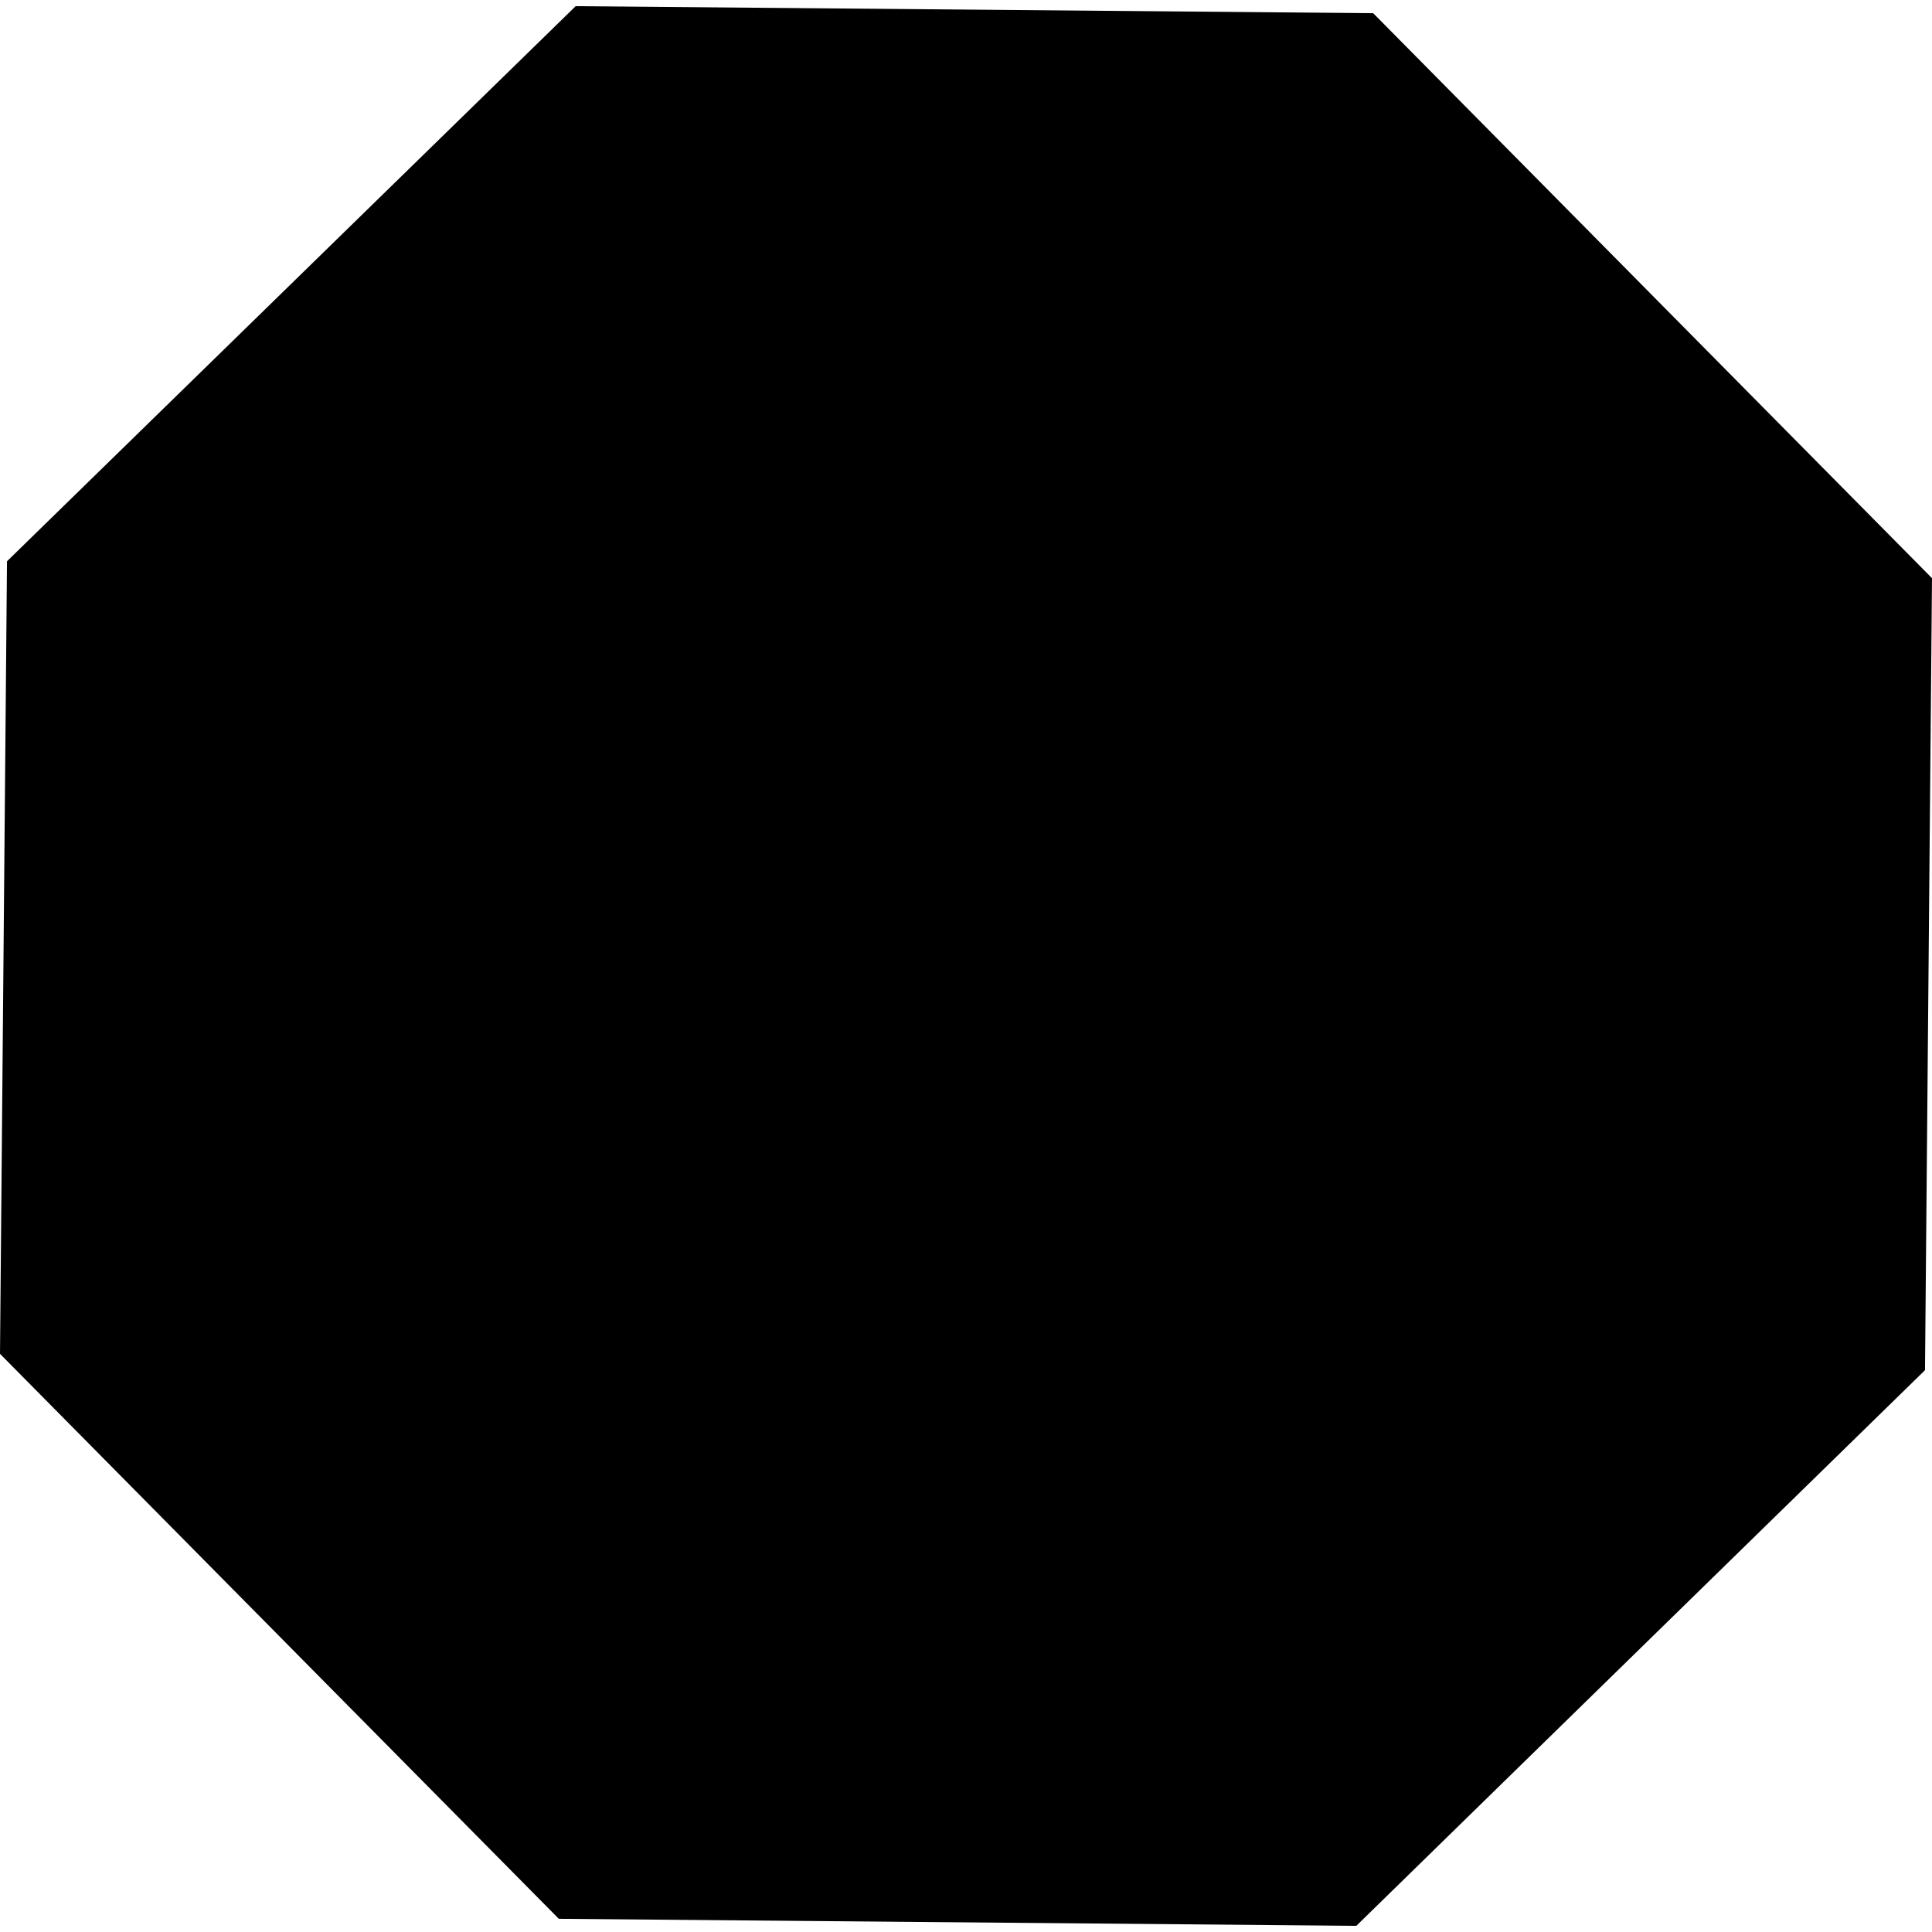 <?xml version="1.0" encoding="utf-8" standalone="no"?>
<!DOCTYPE svg PUBLIC "-//W3C//DTD SVG 1.1//EN"
  "http://www.w3.org/Graphics/SVG/1.1/DTD/svg11.dtd">
<!-- Created with matplotlib (https://matplotlib.org/) -->
<svg height="288pt" version="1.1" viewBox="0 0 288 288" width="288pt" xmlns="http://www.w3.org/2000/svg" xmlns:xlink="http://www.w3.org/1999/xlink">
 <defs>
  <style type="text/css">
*{stroke-linecap:butt;stroke-linejoin:round;}
  </style>
 </defs>
 <g id="figure_1">
  <g id="patch_1">
   <path d="M 0 288 
L 288 288 
L 288 0 
L 0 0 
z
" style="fill:none;opacity:0;"/>
  </g>
  <g id="axes_1">
   <g id="PatchCollection_1">
    <path clip-path="url(#paca69e50fd)" d="M -0 201.811 
L 83.302 286.033 
L 202.186 287.08 
L 286.957 204.249 
L 288 86.189 
L 204.698 1.967 
L 85.814 0.92 
L 1.043 83.668 
L -0 201.811 
"/>
   </g>
  </g>
 </g>
 <defs>
  <clipPath id="paca69e50fd">
   <rect height="286.16" width="288" x="0" y="0.92"/>
  </clipPath>
 </defs>
</svg>
